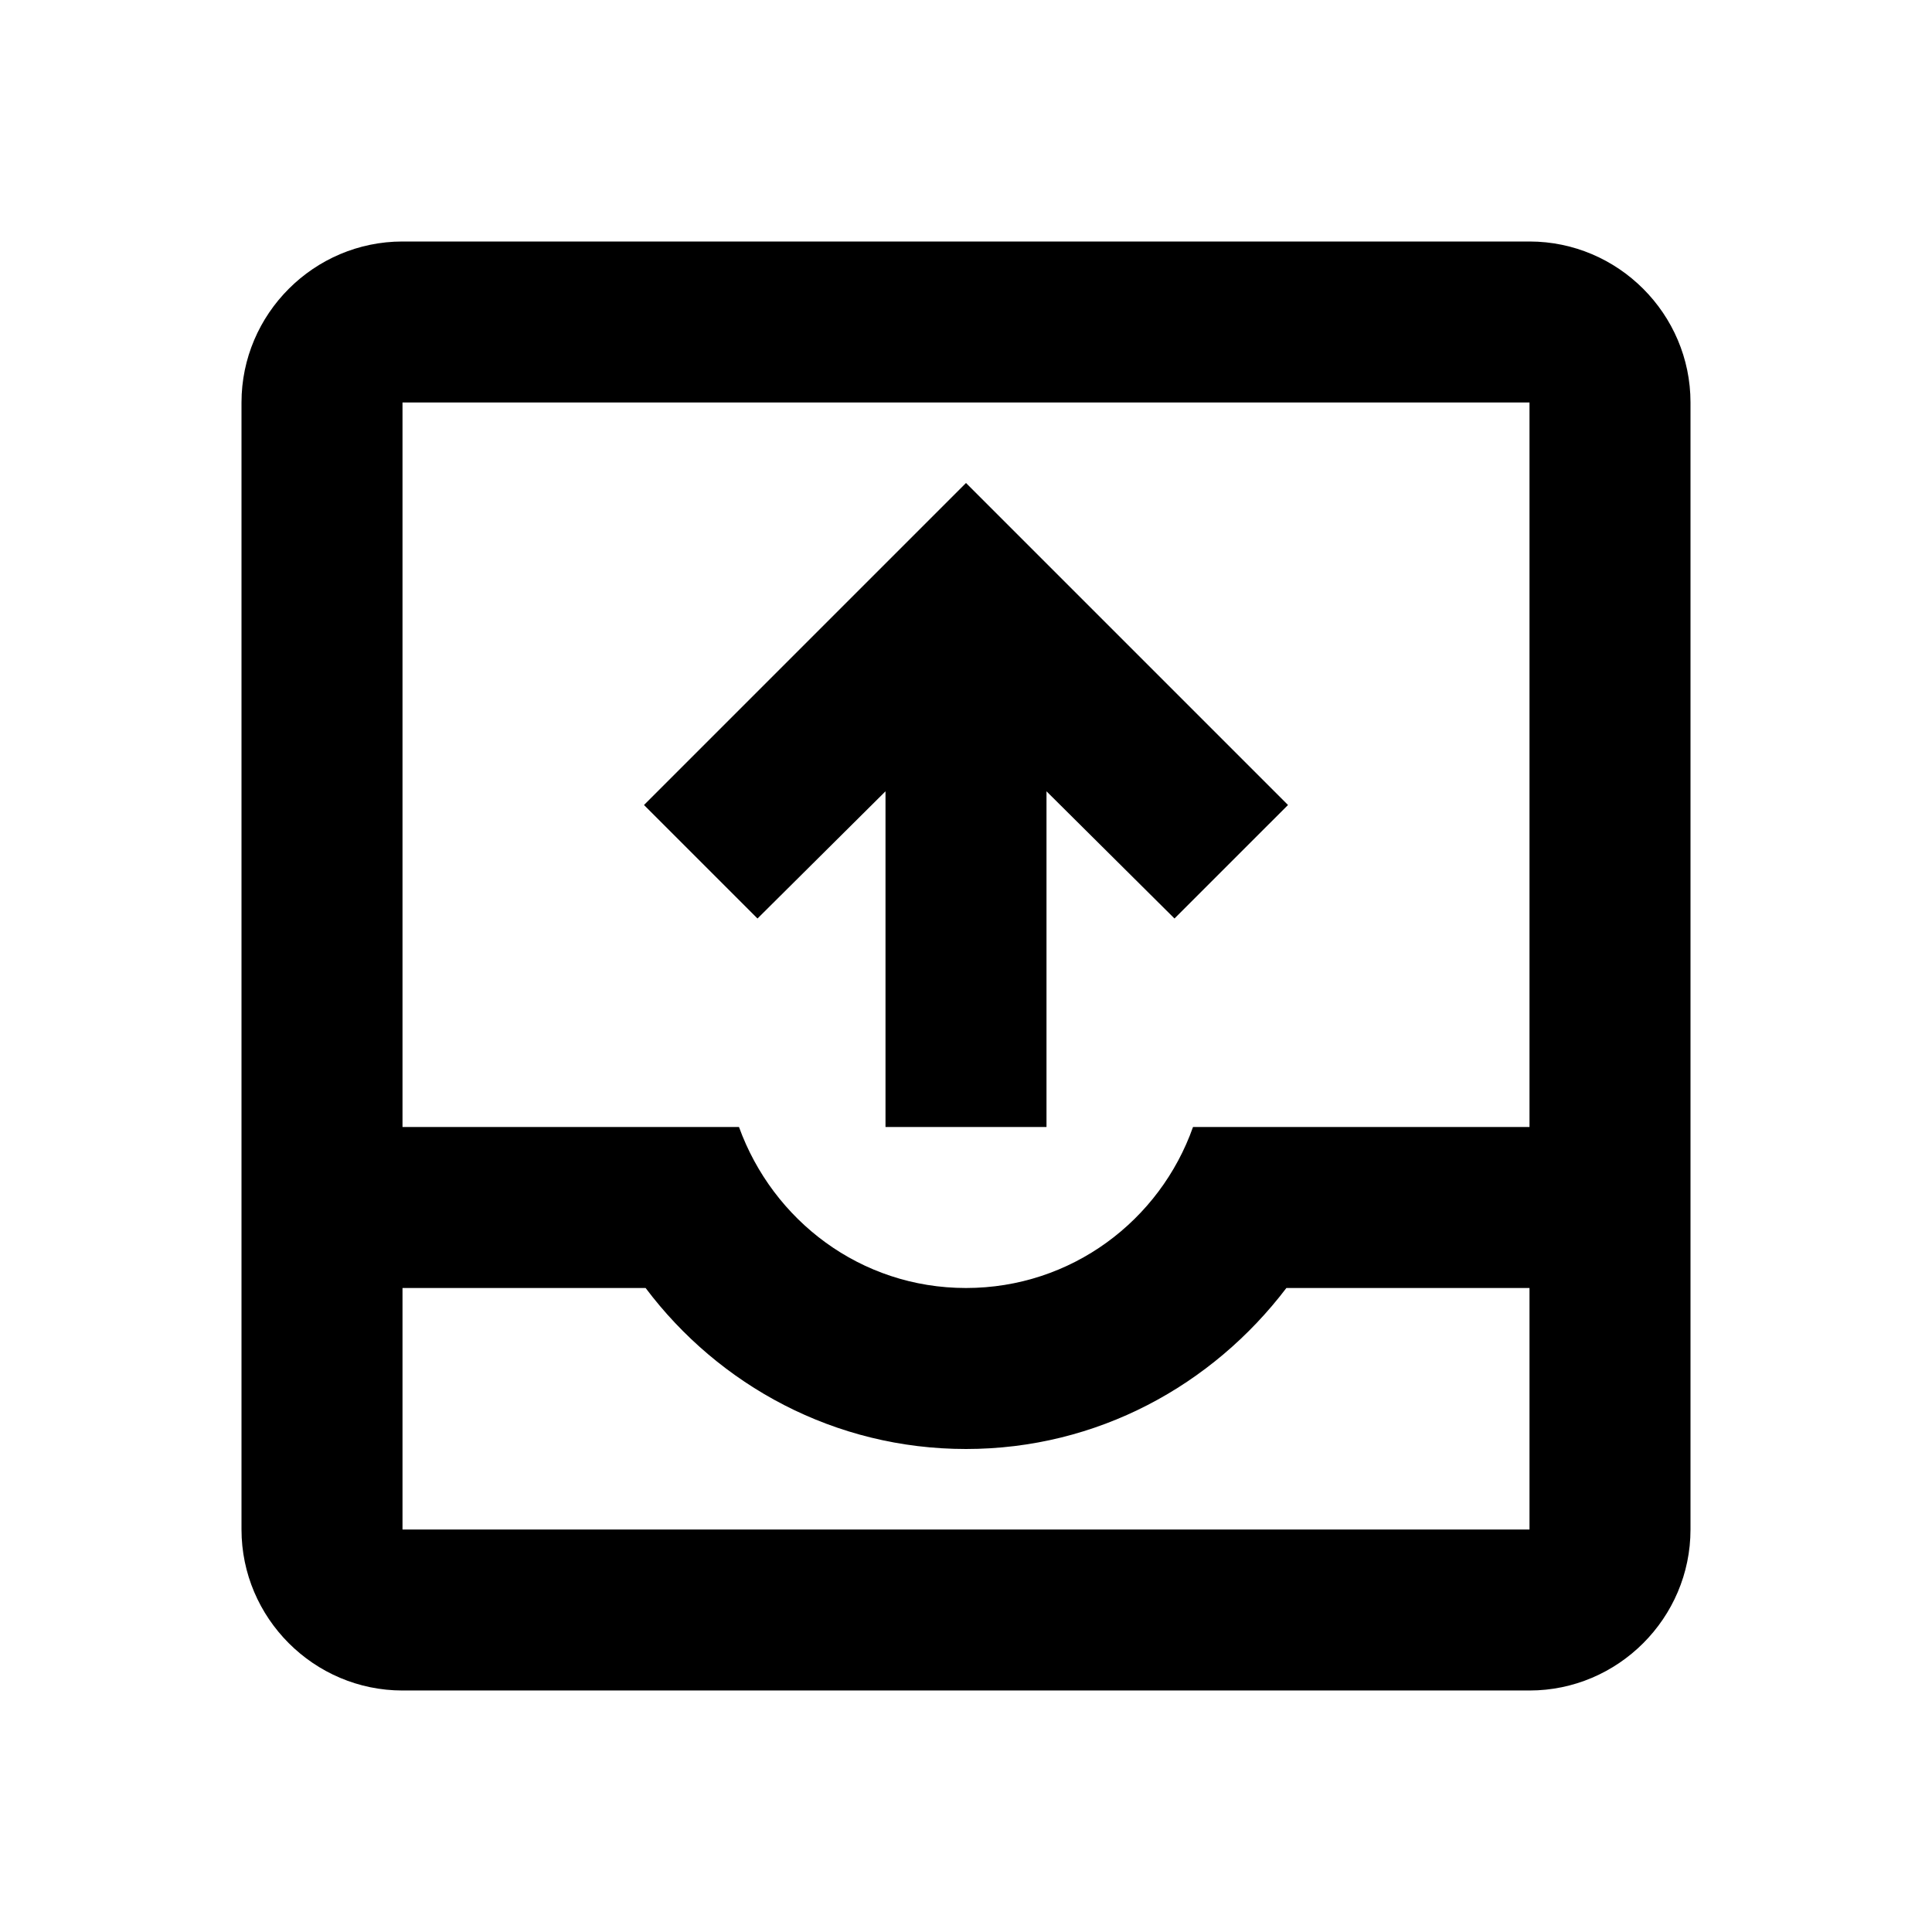 <svg xmlns="http://www.w3.org/2000/svg" width="24" height="24" viewBox="0 0 24 24"><path d="M11 9.83V14h2V9.83l1.59 1.58L16 10l-4-4l-4 4l1.41 1.41z"/><path d="M19 3H5c-1.1 0-2 .9-2 2v14c0 1.1.9 2 2 2h14c1.1 0 2-.9 2-2V5c0-1.1-.9-2-2-2zm0 16H5v-3h3.02c.91 1.21 2.35 2 3.98 2s3.06-.79 3.98-2H19v3zm0-5h-4.18c-.41 1.16-1.51 2-2.82 2s-2.4-.84-2.82-2H5V5h14v9z"/></svg>